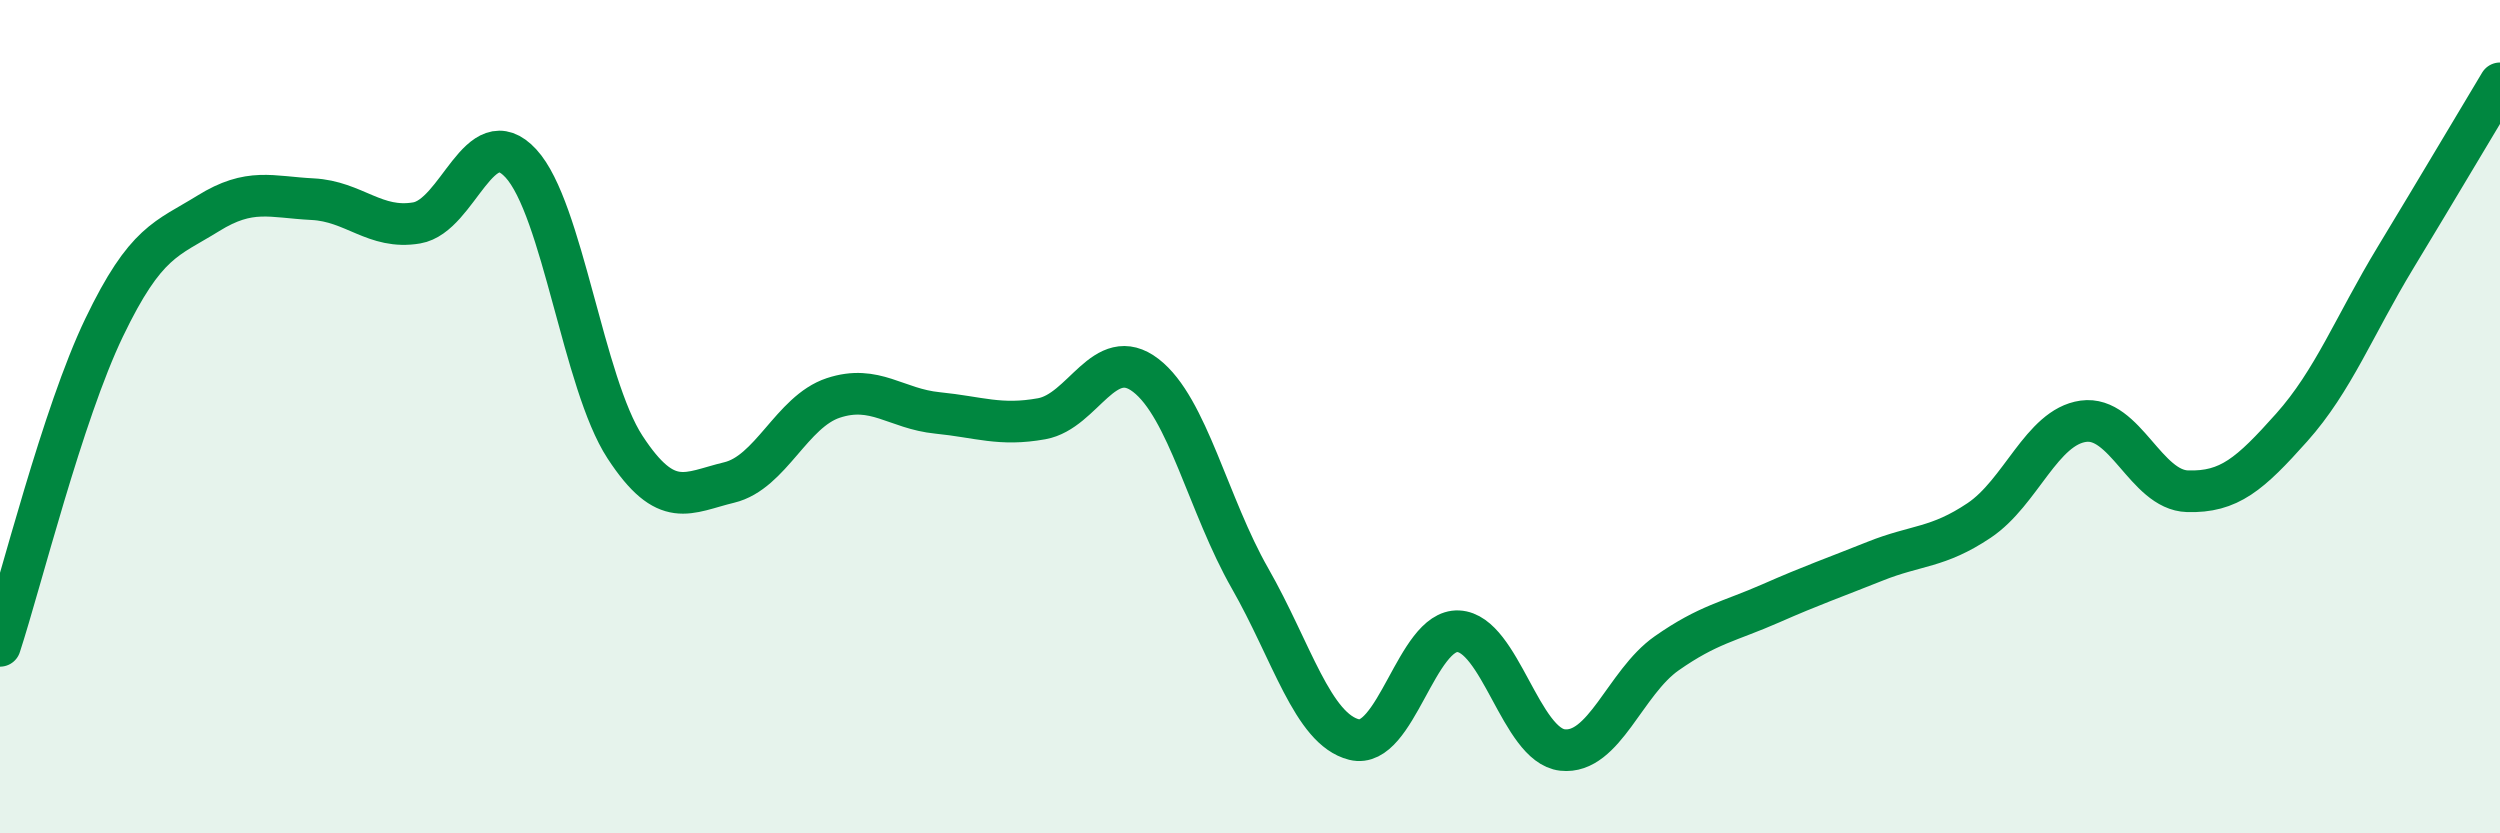 
    <svg width="60" height="20" viewBox="0 0 60 20" xmlns="http://www.w3.org/2000/svg">
      <path
        d="M 0,15.5 C 0.5,13.97 1.5,9.94 2.5,7.86 C 3.5,5.78 4,5.74 5,5.12 C 6,4.5 6.5,4.73 7.5,4.78 C 8.5,4.83 9,5.52 10,5.35 C 11,5.18 11.5,2.84 12.5,3.92 C 13.5,5 14,9.2 15,10.73 C 16,12.26 16.5,11.82 17.5,11.58 C 18.5,11.34 19,9.88 20,9.55 C 21,9.22 21.5,9.81 22.5,9.91 C 23.5,10.01 24,10.23 25,10.05 C 26,9.87 26.5,8.24 27.5,9.01 C 28.5,9.78 29,12.13 30,13.88 C 31,15.63 31.5,17.5 32.5,17.75 C 33.5,18 34,15.1 35,15.15 C 36,15.2 36.5,17.89 37.5,18 C 38.5,18.11 39,16.38 40,15.68 C 41,14.98 41.5,14.92 42.5,14.48 C 43.5,14.04 44,13.87 45,13.47 C 46,13.07 46.5,13.16 47.5,12.49 C 48.5,11.82 49,10.25 50,10.11 C 51,9.97 51.5,11.76 52.5,11.79 C 53.5,11.82 54,11.38 55,10.26 C 56,9.14 56.5,7.82 57.5,6.17 C 58.5,4.52 59.5,2.83 60,2L60 20L0 20Z"
        fill="#008740"
        opacity="0.1"
        stroke-linecap="round"
        stroke-linejoin="round"
      />
      <path
        d="M 0,15.5 C 0.5,13.97 1.5,9.94 2.5,7.86 C 3.5,5.78 4,5.74 5,5.12 C 6,4.5 6.5,4.73 7.5,4.78 C 8.5,4.83 9,5.52 10,5.35 C 11,5.18 11.5,2.84 12.5,3.92 C 13.5,5 14,9.2 15,10.73 C 16,12.26 16.5,11.82 17.5,11.58 C 18.5,11.34 19,9.88 20,9.55 C 21,9.22 21.5,9.81 22.5,9.91 C 23.5,10.01 24,10.23 25,10.05 C 26,9.87 26.5,8.24 27.5,9.01 C 28.5,9.78 29,12.13 30,13.88 C 31,15.63 31.5,17.5 32.5,17.75 C 33.5,18 34,15.1 35,15.15 C 36,15.2 36.5,17.89 37.5,18 C 38.5,18.11 39,16.38 40,15.68 C 41,14.98 41.5,14.92 42.5,14.48 C 43.5,14.04 44,13.87 45,13.47 C 46,13.07 46.5,13.16 47.5,12.49 C 48.5,11.82 49,10.25 50,10.11 C 51,9.97 51.5,11.76 52.5,11.79 C 53.5,11.82 54,11.38 55,10.26 C 56,9.14 56.5,7.82 57.5,6.17 C 58.5,4.52 59.5,2.83 60,2"
        stroke="#008740"
        stroke-width="1"
        fill="none"
        stroke-linecap="round"
        stroke-linejoin="round"
      />
    </svg>
  